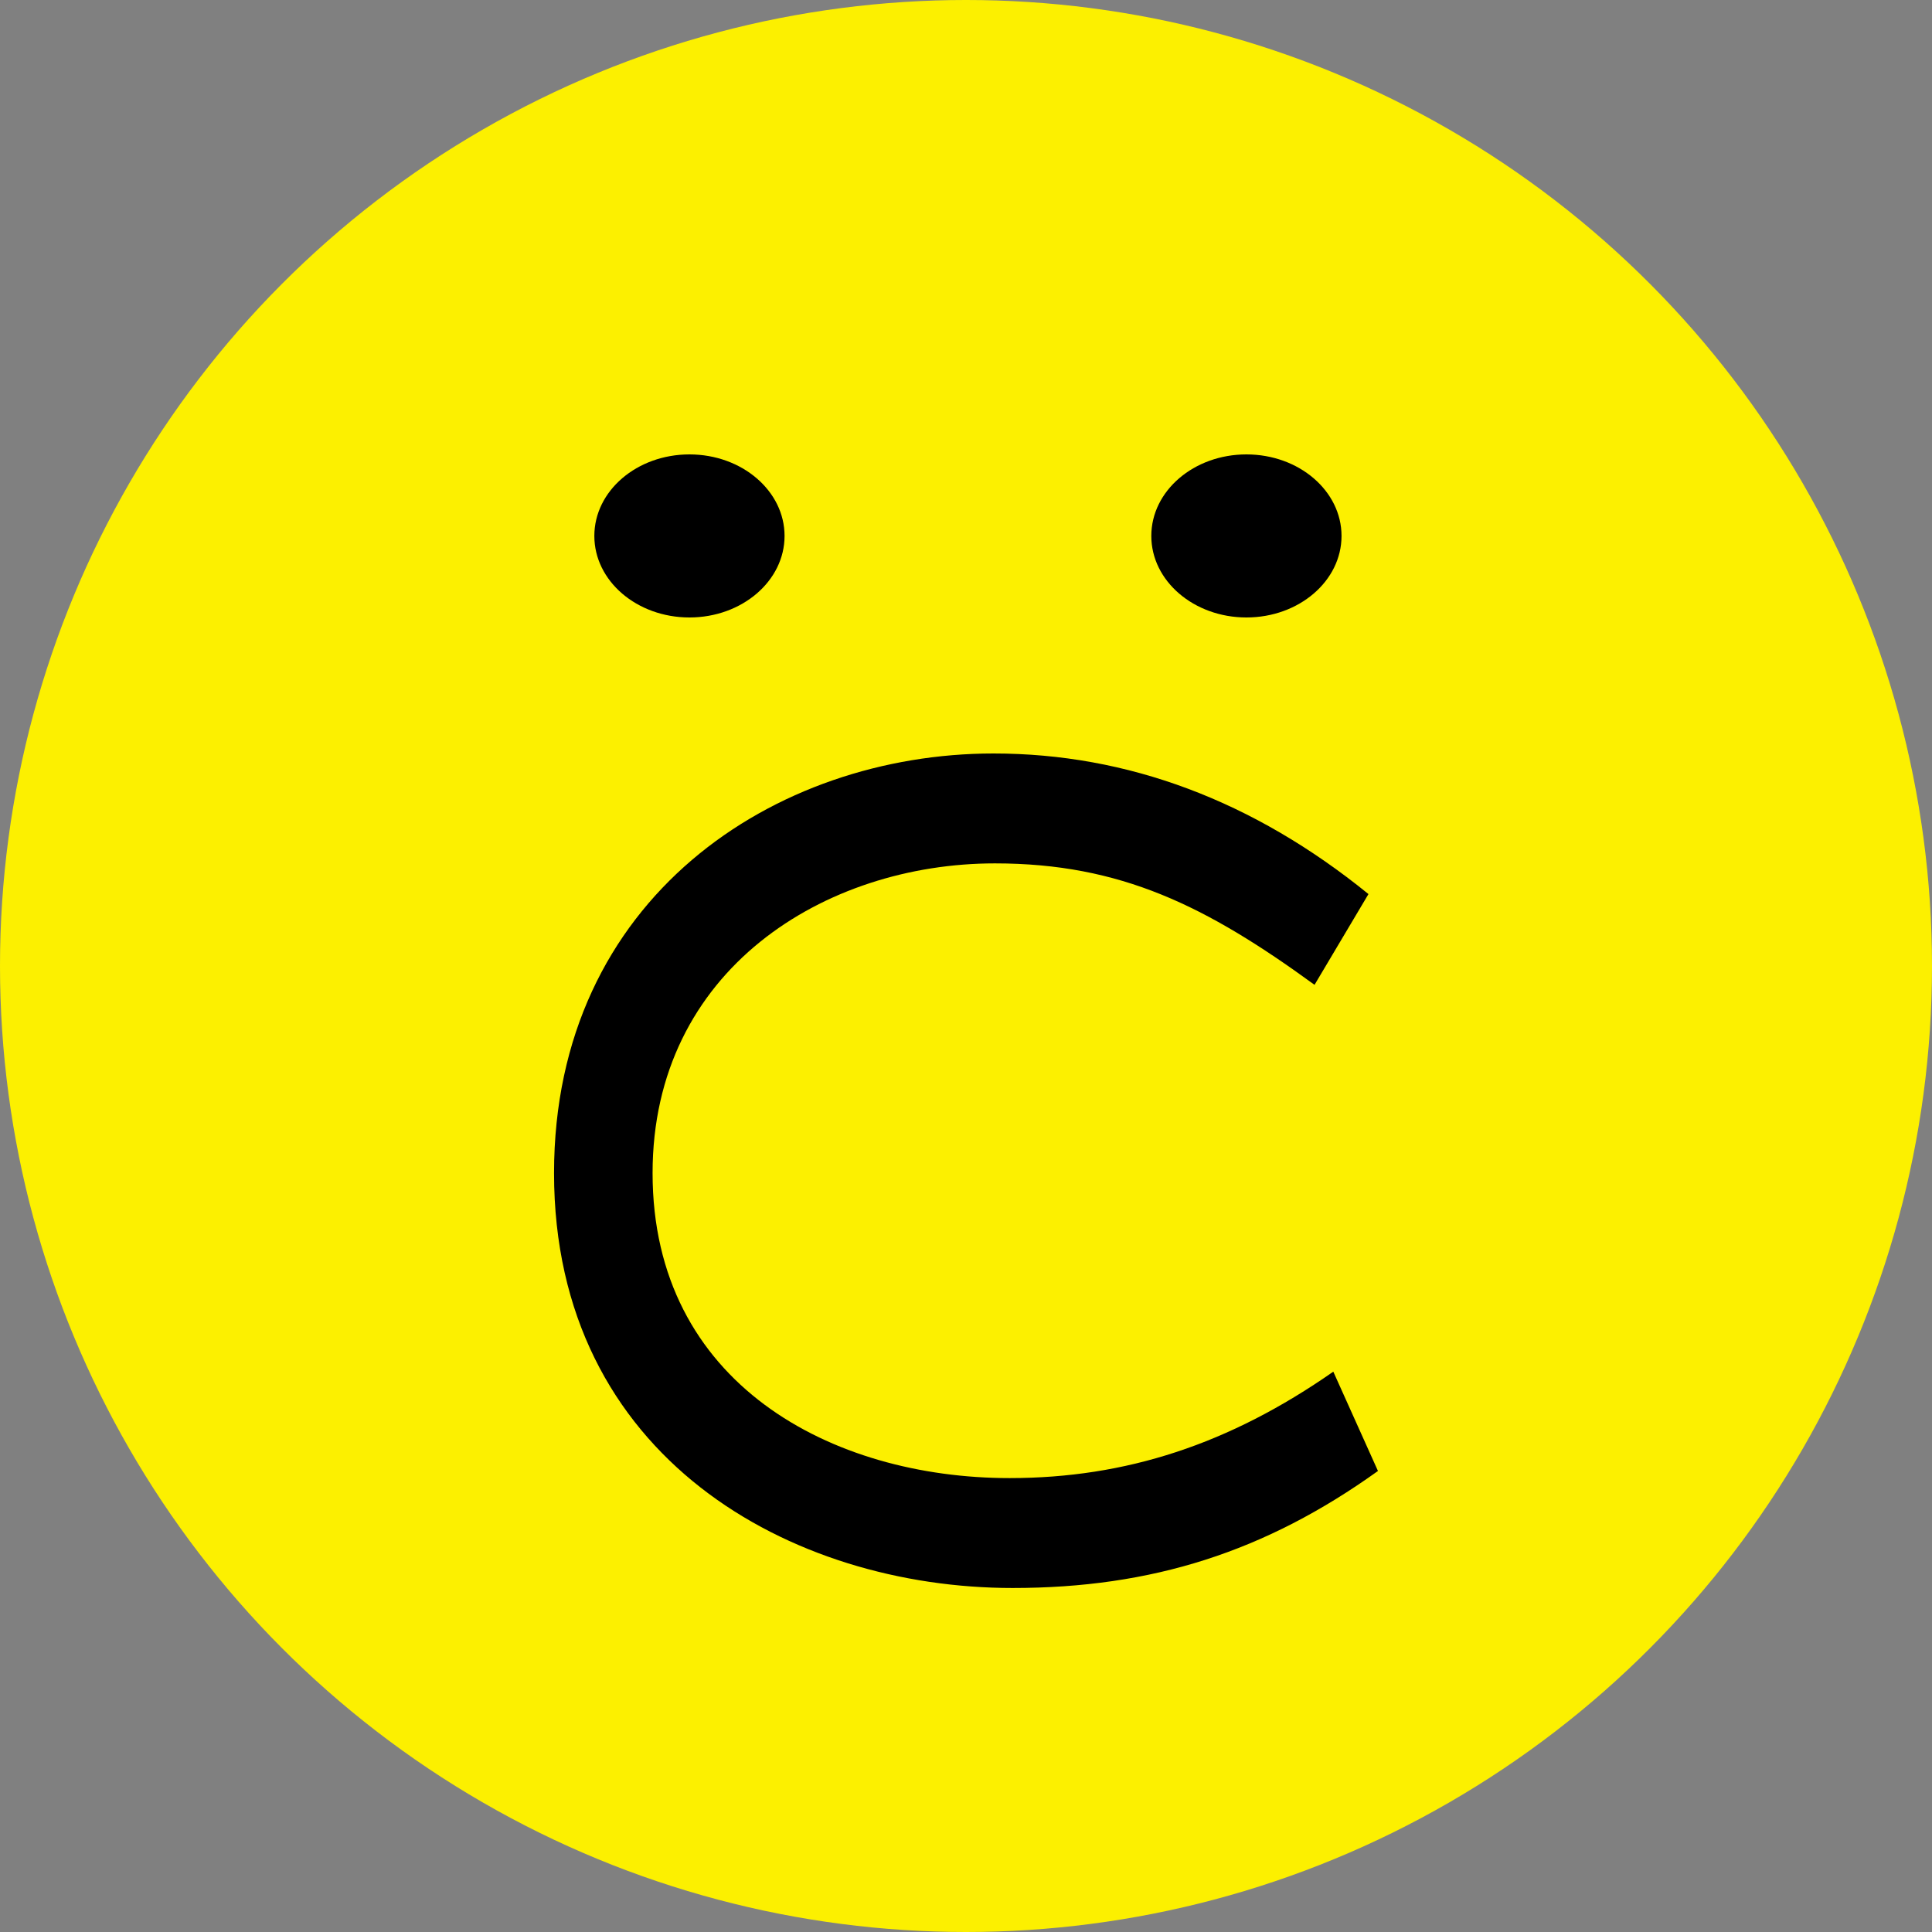 <?xml version="1.0" encoding="utf-8"?>
<!-- Generator: Adobe Illustrator 16.0.0, SVG Export Plug-In . SVG Version: 6.00 Build 0)  -->
<!DOCTYPE svg PUBLIC "-//W3C//DTD SVG 1.1//EN" "http://www.w3.org/Graphics/SVG/1.1/DTD/svg11.dtd">
<svg version="1.1" id="レイヤー_1" xmlns="http://www.w3.org/2000/svg" xmlns:xlink="http://www.w3.org/1999/xlink" x="0px"
	 y="0px" width="35px" height="35px" viewBox="0 0 35 35" style="enable-background:new 0 0 35 35;" xml:space="preserve">
<rect x="0" y="0" width="35" height="35" fill="#808080" stroke="none"/>
<circle style="fill:#FCF000;" cx="17.5" cy="17.5" r="17.5"/>
<g>
	<path d="M14.213,9.709c0,0.815-0.771,1.477-1.723,1.477s-1.723-0.661-1.723-1.477s0.771-1.477,1.723-1.477
		S14.213,8.894,14.213,9.709"/>
	<path d="M24.303,9.709c0,0.815-0.77,1.477-1.723,1.477c-0.951,0-1.723-0.661-1.723-1.477s0.771-1.477,1.723-1.477
		C23.533,8.232,24.303,8.894,24.303,9.709"/>
	<path d="M18.344,28.768c-4.001,0-8.307-2.352-8.307-7.516c0-4.991,4.005-7.602,7.961-7.602c2.428,0,4.711,0.856,6.793,2.547
		l-0.977,1.644c-1.963-1.429-3.51-2.2-5.79-2.2c-3.082,0-6.202,1.927-6.202,5.611c0,3.816,3.248,5.525,6.468,5.525
		c2.106,0,3.979-0.613,5.864-1.928l0.809,1.799C22.92,28.113,20.869,28.768,18.344,28.768"/>
</g>
<g>
</g>
<g>
</g>
<g>
</g>
<g>
</g>
<g>
</g>
<g>
</g>
<g>
</g>
<g>
</g>
<g>
</g>
<g>
</g>
<g>
</g>
<g>
</g>
<g>
</g>
<g>
</g>
<g>
</g>
</svg>
